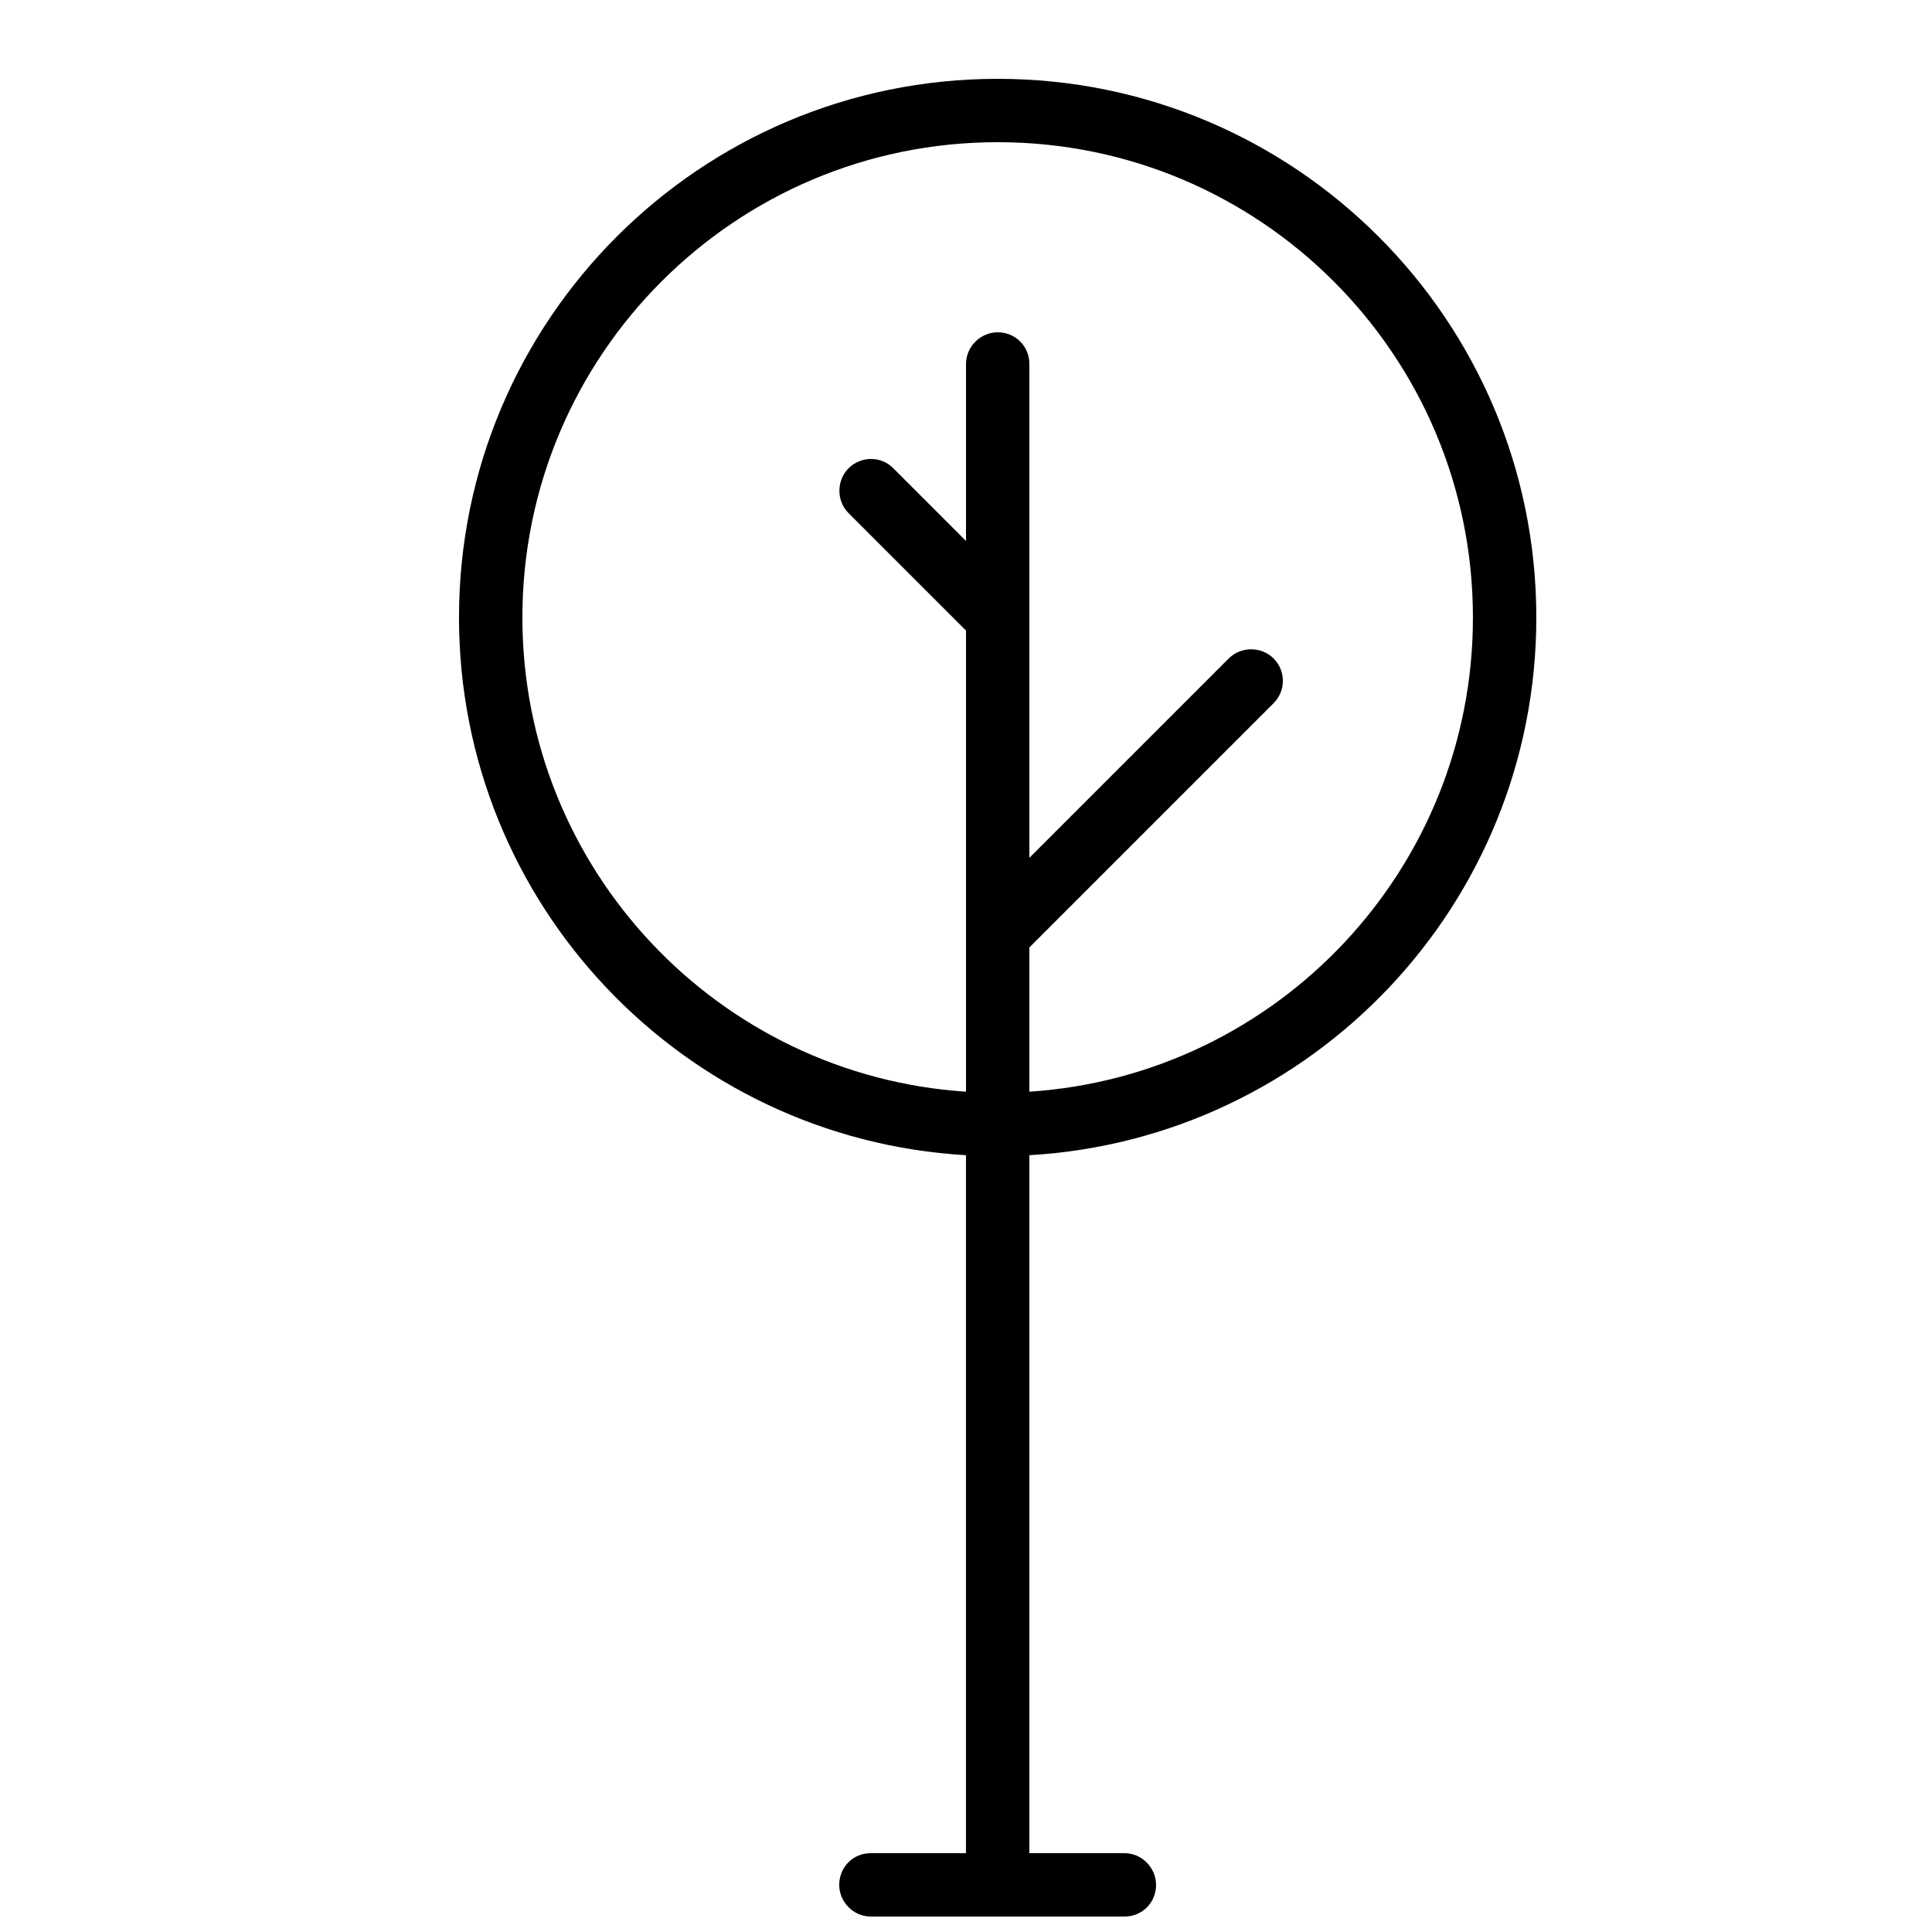 <?xml version="1.0" encoding="UTF-8"?>
<!-- Uploaded to: ICON Repo, www.svgrepo.com, Generator: ICON Repo Mixer Tools -->
<svg width="800px" height="800px" version="1.1" viewBox="144 144 512 512" xmlns="http://www.w3.org/2000/svg">
 <defs>
  <clipPath id="a">
   <path d="m265 164h287v487.9h-287z"/>
  </clipPath>
 </defs>
 <g clip-path="url(#a)">
  <path d="m416.79 450.14c74.926-4.348 134.35-66.484 134.35-142.5 0-78.836-63.91-142.75-142.75-142.75-78.836 0-142.75 63.91-142.75 142.75 0 76.02 59.422 138.16 134.35 142.5v184.97h-25.23c-4.75 0-8.359 3.758-8.359 8.398 0 4.5 3.742 8.395 8.359 8.395h67.25c4.75 0 8.359-3.758 8.359-8.395 0-4.504-3.742-8.398-8.359-8.398h-25.227zm0-16.828c65.645-4.32 117.55-58.934 117.55-125.68 0-69.562-56.391-125.95-125.95-125.95s-125.95 56.391-125.95 125.95c0 66.742 51.91 121.36 117.56 125.68v-122.2l-31.125-31.125c-3.281-3.281-3.188-8.695-0.004-11.879 3.277-3.281 8.574-3.301 11.789-0.086l19.34 19.34v-46.914c0-4.633 3.894-8.387 8.395-8.387 4.637 0 8.398 3.629 8.398 8.387v130.88l52.816-52.816c3.293-3.289 8.715-3.207 11.898-0.023 3.277 3.281 3.309 8.57-0.004 11.879l-64.711 64.711z" fill-rule="evenodd"/>
 </g>
</svg>